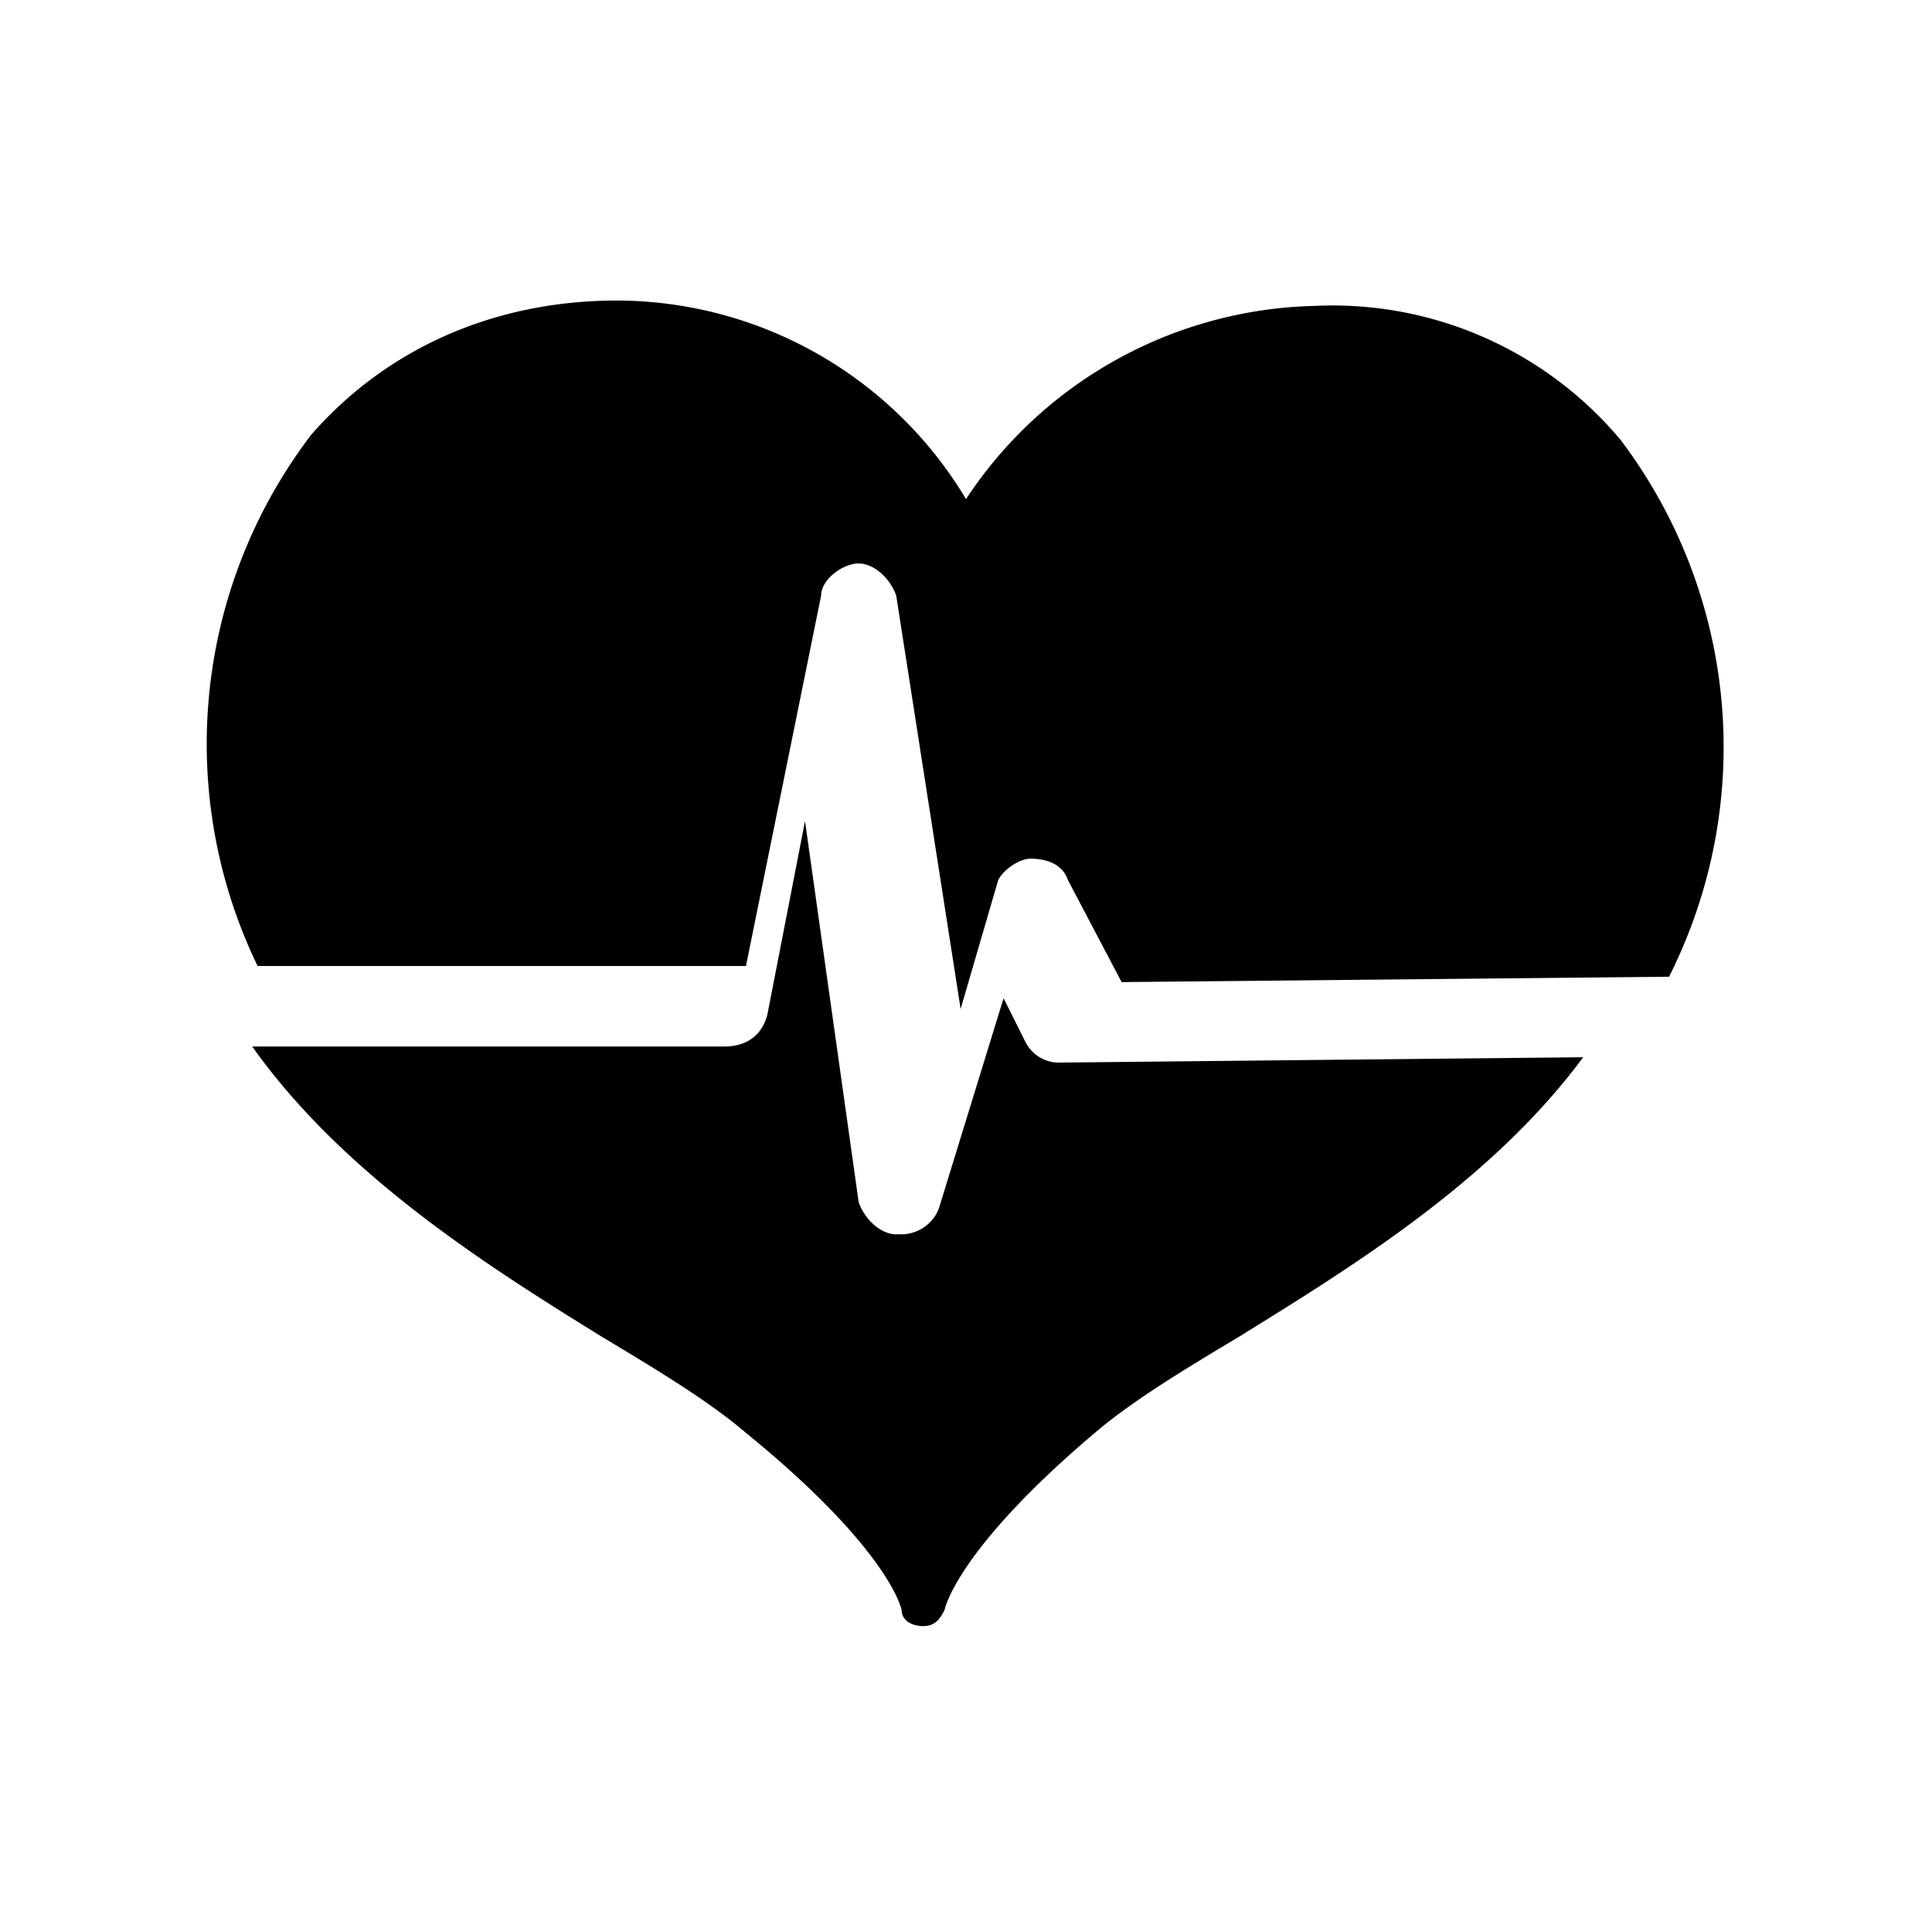 <svg height="36" width="36" xmlns="http://www.w3.org/2000/svg"><g transform="translate(9 10)"><path d="m-4.2 8h9.1l1.4-6.9c0-.3.4-.6.7-.6s.6.3.7.6l1.2 7.7.7-2.4c.1-.2.4-.4.6-.4.3 0 .6.1.7.4l1 1.9 10.2-.1a9.5 9.5 0 0 0 -.9-10 7 7 0 0 0 -5.7-2.5 8 8 0 0 0 -6.5 3.6 7.6 7.6 0 0 0 -6.5-3.7c-2.3 0-4.3.9-5.7 2.5a9.5 9.5 0 0 0 -1 9.9z"/><path d="m10.7 9.8a.7.7 0 0 1 -.6-.4l-.4-.8-1.2 3.9c-.1.3-.4.5-.7.5h-.1c-.3 0-.6-.3-.7-.6l-1-7.1-.7 3.6c-.1.4-.4.6-.8.6h-8.8c1.7 2.4 4.4 4.1 6.5 5.4 1 .6 2 1.2 2.7 1.8 2.7 2.2 2.9 3.3 2.9 3.3 0 .2.2.3.4.3s.3-.1.4-.3c0 0 .2-1.1 2.8-3.3.7-.6 1.7-1.2 2.7-1.8 2.1-1.3 4.7-2.9 6.4-5.2z"/></g></svg>